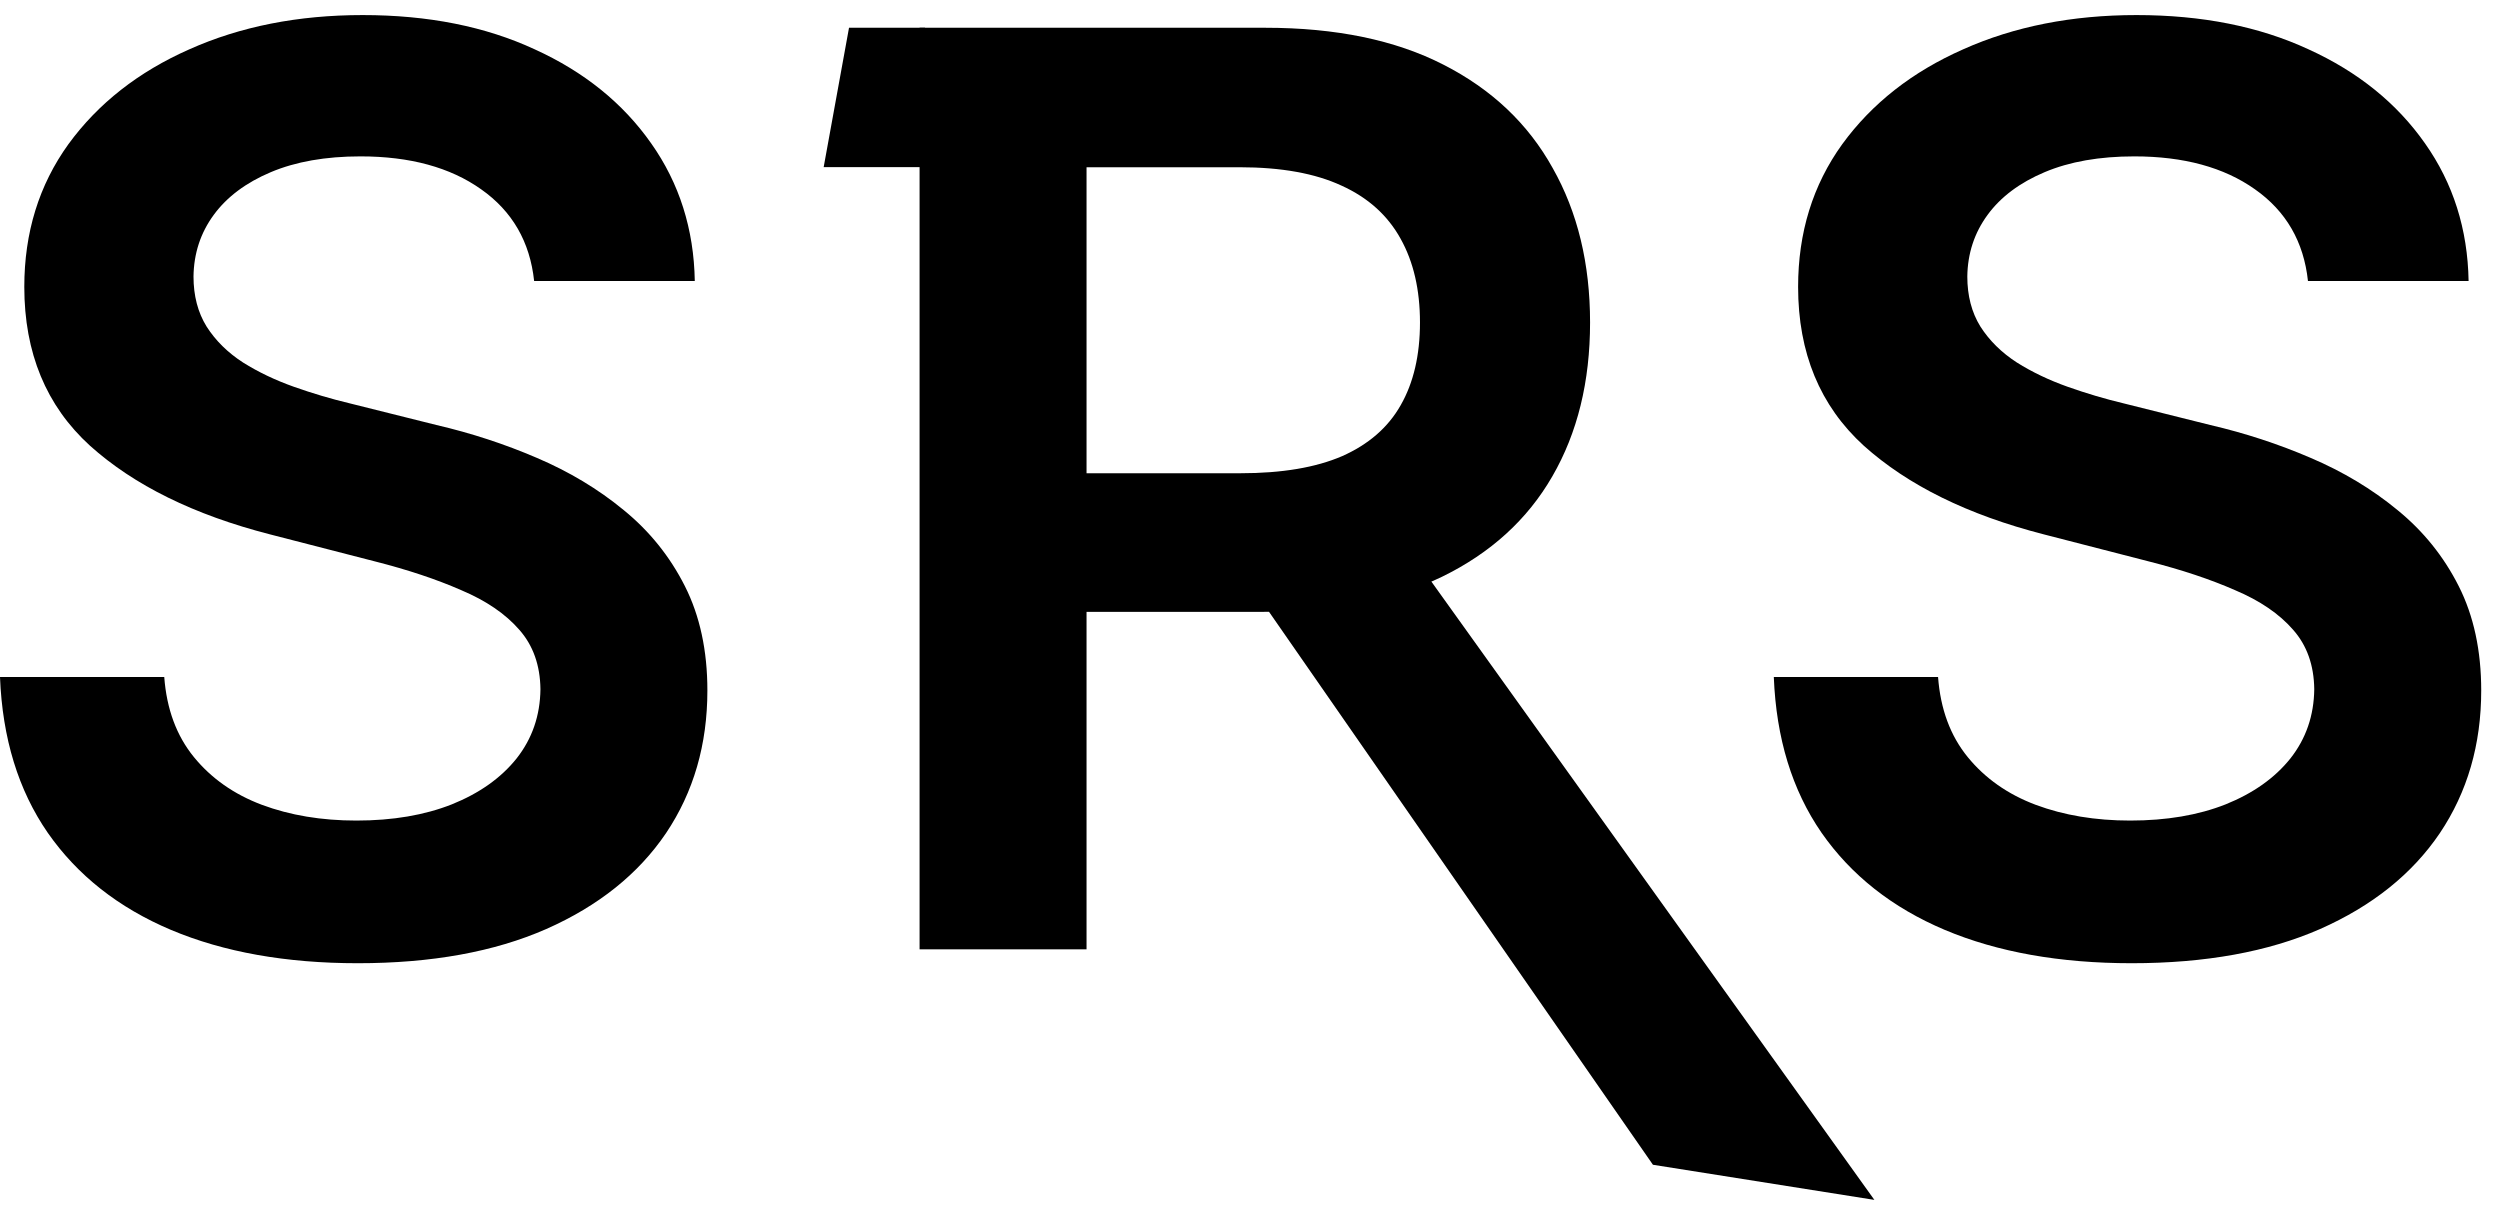<svg width="107" height="52" viewBox="0 0 107 52" fill="none" xmlns="http://www.w3.org/2000/svg">
<path d="M98.781 12.028C98.601 10.346 97.843 9.036 96.508 8.099C95.185 7.162 93.465 6.693 91.346 6.693C89.857 6.693 88.579 6.918 87.514 7.367C86.448 7.816 85.632 8.426 85.068 9.197C84.503 9.967 84.214 10.847 84.201 11.835C84.201 12.657 84.387 13.37 84.759 13.973C85.145 14.577 85.665 15.09 86.32 15.514C86.974 15.925 87.7 16.271 88.496 16.554C89.292 16.836 90.094 17.074 90.903 17.267L94.601 18.191C96.091 18.538 97.522 19.006 98.896 19.597C100.283 20.188 101.522 20.932 102.613 21.831C103.717 22.73 104.591 23.815 105.233 25.086C105.875 26.357 106.196 27.847 106.196 29.554C106.196 31.865 105.605 33.901 104.424 35.66C103.242 37.406 101.535 38.773 99.301 39.762C97.079 40.738 94.389 41.226 91.231 41.226C88.162 41.226 85.498 40.751 83.238 39.8C80.991 38.85 79.232 37.464 77.961 35.64C76.702 33.817 76.022 31.596 75.919 28.977H82.949C83.052 30.35 83.475 31.493 84.22 32.405C84.965 33.316 85.934 33.997 87.128 34.446C88.335 34.896 89.683 35.12 91.173 35.12C92.727 35.12 94.088 34.889 95.256 34.427C96.437 33.952 97.362 33.297 98.029 32.462C98.697 31.615 99.037 30.626 99.05 29.497C99.037 28.469 98.736 27.622 98.145 26.954C97.554 26.274 96.726 25.709 95.66 25.259C94.608 24.797 93.375 24.386 91.963 24.027L87.475 22.871C84.227 22.037 81.659 20.772 79.771 19.077C77.897 17.369 76.959 15.103 76.959 12.278C76.959 9.954 77.588 7.919 78.847 6.173C80.118 4.427 81.845 3.072 84.028 2.109C86.21 1.133 88.682 0.645 91.443 0.645C94.242 0.645 96.694 1.133 98.8 2.109C100.918 3.072 102.581 4.414 103.788 6.134C104.995 7.842 105.618 9.807 105.656 12.028H98.781Z" fill="black"/>
<path d="M36.338 1.188H39.592V7.154H35.253L36.338 1.188Z" fill="black"/>
<path d="M39.358 40.632V1.188H54.15C57.18 1.188 59.722 1.714 61.777 2.767C63.844 3.82 65.404 5.296 66.457 7.197C67.523 9.084 68.055 11.286 68.055 13.803C68.055 16.332 67.516 18.528 66.438 20.39C65.372 22.239 63.799 23.67 61.719 24.685C59.639 25.686 57.084 26.187 54.054 26.187H43.519V20.255H53.091C54.862 20.255 56.313 20.011 57.443 19.523C58.573 19.022 59.408 18.297 59.947 17.347C60.499 16.384 60.775 15.202 60.775 13.803C60.775 12.403 60.499 11.209 59.947 10.22C59.395 9.219 58.554 8.461 57.424 7.948C56.294 7.421 54.837 7.158 53.052 7.158H46.504V40.632H39.358ZM59.735 22.759L80.223 51.355L70.746 49.852L51.935 22.759H59.735Z" fill="black"/>
<path d="M22.861 12.028C22.682 10.346 21.924 9.036 20.589 8.099C19.266 7.162 17.546 6.693 15.427 6.693C13.938 6.693 12.66 6.918 11.594 7.367C10.529 7.816 9.713 8.426 9.148 9.197C8.583 9.967 8.295 10.847 8.282 11.835C8.282 12.657 8.468 13.37 8.84 13.973C9.225 14.577 9.745 15.09 10.4 15.514C11.055 15.925 11.781 16.271 12.577 16.554C13.373 16.836 14.175 17.074 14.984 17.267L18.682 18.191C20.171 18.538 21.603 19.006 22.977 19.597C24.364 20.188 25.603 20.932 26.694 21.831C27.798 22.73 28.671 23.815 29.313 25.086C29.955 26.357 30.276 27.847 30.276 29.554C30.276 31.865 29.686 33.901 28.505 35.66C27.323 37.406 25.616 38.773 23.381 39.762C21.16 40.738 18.47 41.226 15.312 41.226C12.243 41.226 9.579 40.751 7.319 39.8C5.072 38.85 3.313 37.464 2.042 35.64C0.783 33.817 0.103 31.596 0 28.977H7.03C7.133 30.35 7.556 31.493 8.301 32.405C9.046 33.316 10.015 33.997 11.209 34.446C12.416 34.896 13.764 35.12 15.254 35.12C16.807 35.12 18.168 34.889 19.337 34.427C20.518 33.952 21.443 33.297 22.11 32.462C22.778 31.615 23.118 30.626 23.131 29.497C23.118 28.469 22.816 27.622 22.226 26.954C21.635 26.274 20.807 25.709 19.741 25.259C18.688 24.797 17.456 24.386 16.043 24.027L11.556 22.871C8.307 22.037 5.739 20.772 3.852 19.077C1.977 17.369 1.04 15.103 1.04 12.278C1.04 9.954 1.669 7.919 2.927 6.173C4.199 4.427 5.926 3.072 8.108 2.109C10.291 1.133 12.763 0.645 15.523 0.645C18.323 0.645 20.775 1.133 22.881 2.109C24.999 3.072 26.662 4.414 27.869 6.134C29.076 7.842 29.699 9.807 29.737 12.028H22.861Z" fill="black"/>
</svg>
